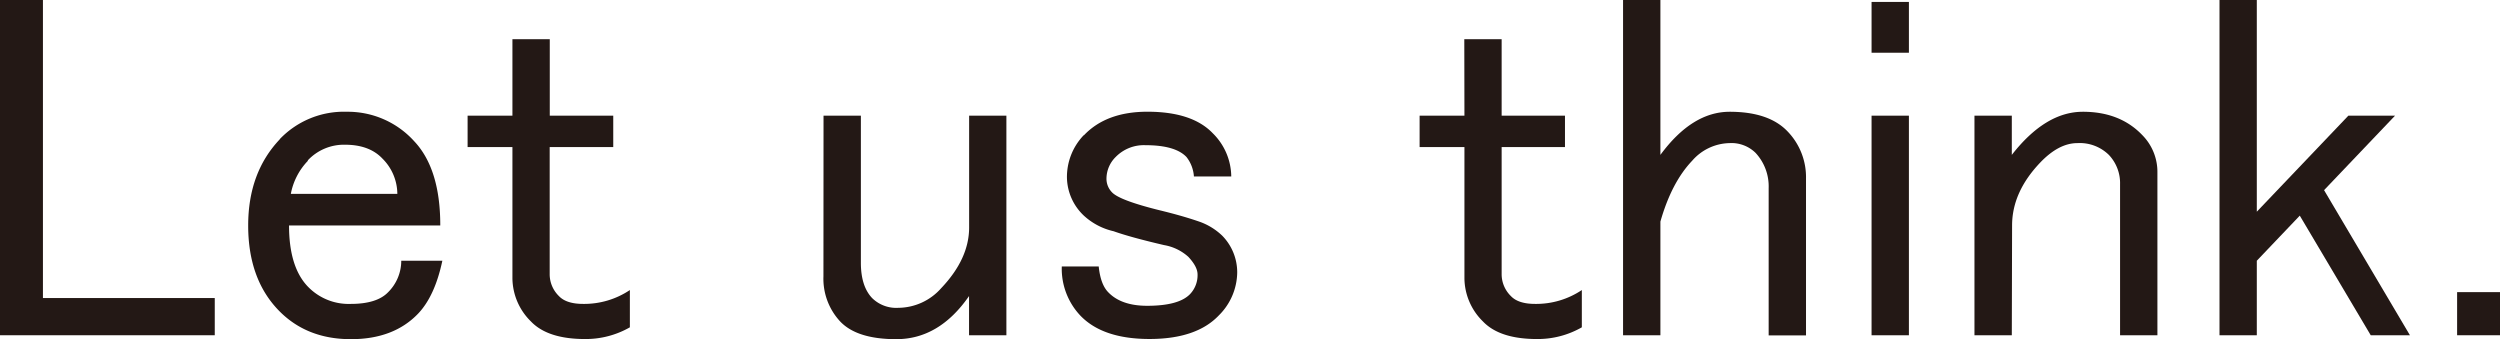 <svg xmlns="http://www.w3.org/2000/svg" viewBox="0 0 541.54 73.47"><defs><style>.cls-1{fill:#231815;}</style></defs><title>アセット 1</title><g id="レイヤー_2" data-name="レイヤー 2"><g id="レイヤー_1-2" data-name="レイヤー 1"><polygon class="cls-1" points="0 0 9.3 0 9.3 64.56 46.52 64.56 46.52 72.62 0 72.62 0 0"/><path class="cls-1" d="M60.59,30.15a19.22,19.22,0,0,1,14.56-5.94,19.38,19.38,0,0,1,14.56,6.37q5.67,6,5.66,18.26H62.61q0,8.91,4,13.16A12.27,12.27,0,0,0,76,65.83q5.66,0,8.09-2.55a9.6,9.6,0,0,0,2.83-6.8h8.9q-1.62,7.65-5.26,11.47Q85.25,73.48,76,73.47q-9.7,0-15.77-6.37-6.47-6.79-6.47-18.26t6.87-18.69m6.07,4.68A14,14,0,0,0,63,42H86.07a10.86,10.86,0,0,0-3.23-7.65q-2.84-3-8.09-3a10.72,10.72,0,0,0-8.09,3.4"/><path class="cls-1" d="M111,8.49h8.09V25.06h13.75v6.79H119.07V59.46a6.61,6.61,0,0,0,2,4.67c1.07,1.14,2.83,1.7,5.26,1.7a17.79,17.79,0,0,0,10.11-3v8.07a19.26,19.26,0,0,1-9.71,2.54q-8.1,0-11.73-3.82a13.24,13.24,0,0,1-4-9.34V31.85h-9.71V25.06H111Z"/><path class="cls-1" d="M178.39,25.06h8.09V56.91c0,3.4.81,5.94,2.43,7.65a7.44,7.44,0,0,0,5.66,2.12,12.52,12.52,0,0,0,9.3-4.25q6.06-6.37,6.06-13.17V25.06H218V72.62h-8.09V64.13q-6.47,9.34-15.77,9.34-8.49,0-12.13-3.82a13.59,13.59,0,0,1-3.64-9.77Z"/><path class="cls-1" d="M234.8,29.3q4.85-5.1,13.75-5.1,9.7,0,14.16,4.67a13.31,13.31,0,0,1,4,9.35h-8.09A7.62,7.62,0,0,0,257,34q-2.43-2.55-8.89-2.55A8.52,8.52,0,0,0,241.68,34a6.63,6.63,0,0,0-2,4.67,4.18,4.18,0,0,0,1.21,3q1.62,1.71,10.11,3.83,5.25,1.27,8.9,2.55a13.67,13.67,0,0,1,4.85,3A11.33,11.33,0,0,1,268,59a13.3,13.3,0,0,1-4,9.34q-4.85,5.09-15,5.09t-15-5.09a14.78,14.78,0,0,1-4-10.62H238q.39,3.82,2,5.52,2.82,3,8.49,3,6.87,0,9.3-2.54a5.93,5.93,0,0,0,1.62-4.25c0-1.13-.68-2.4-2-3.82a10.52,10.52,0,0,0-5.26-2.54q-7.28-1.7-10.92-3a14.13,14.13,0,0,1-6.47-3.4,11.6,11.6,0,0,1-3.64-8.07,13.07,13.07,0,0,1,3.64-9.34"/><path class="cls-1" d="M317.19,8.49h8.09V25.06H339v6.79H325.28V59.46a6.62,6.62,0,0,0,2,4.67c1.07,1.14,2.83,1.7,5.26,1.7a17.76,17.76,0,0,0,10.11-3v8.07a19.2,19.2,0,0,1-9.7,2.54q-8.1,0-11.73-3.82a13.24,13.24,0,0,1-4-9.34V31.85h-9.71V25.06h9.71Z"/><path class="cls-1" d="M351.58,0h8.09V33.55q6.87-9.33,15-9.34,8.49,0,12.54,4.25a14.26,14.26,0,0,1,4,10.19v34h-8.09V40.77a10.67,10.67,0,0,0-2.83-7.65A7.45,7.45,0,0,0,374.64,31a11,11,0,0,0-8.09,3.82Q362.09,39.5,359.67,48V72.62h-8.09Z"/><path class="cls-1" d="M405.41.42h8.09v11h-8.09Zm0,24.63h8.09V72.62h-8.09Z"/><path class="cls-1" d="M435.79,72.62H427.7V25.06h8.09v8.49q7.28-9.33,15.37-9.34t12.94,5.1a11.33,11.33,0,0,1,3.23,8.07V72.62h-8.09V39.92a8.88,8.88,0,0,0-2.43-6.37A9,9,0,0,0,450,31c-2.7,0-5.4,1.42-8.09,4.25q-6.06,6.37-6.06,13.59Z"/><polygon class="cls-1" points="480.78 0 488.86 0 488.86 45.86 508.69 25.06 518.8 25.06 503.43 41.19 522.03 72.62 513.54 72.62 498.17 46.71 488.86 56.48 488.86 72.62 480.78 72.62 480.78 0"/><rect class="cls-1" x="532.25" y="63.28" width="9.3" height="9.34"/></g></g></svg>